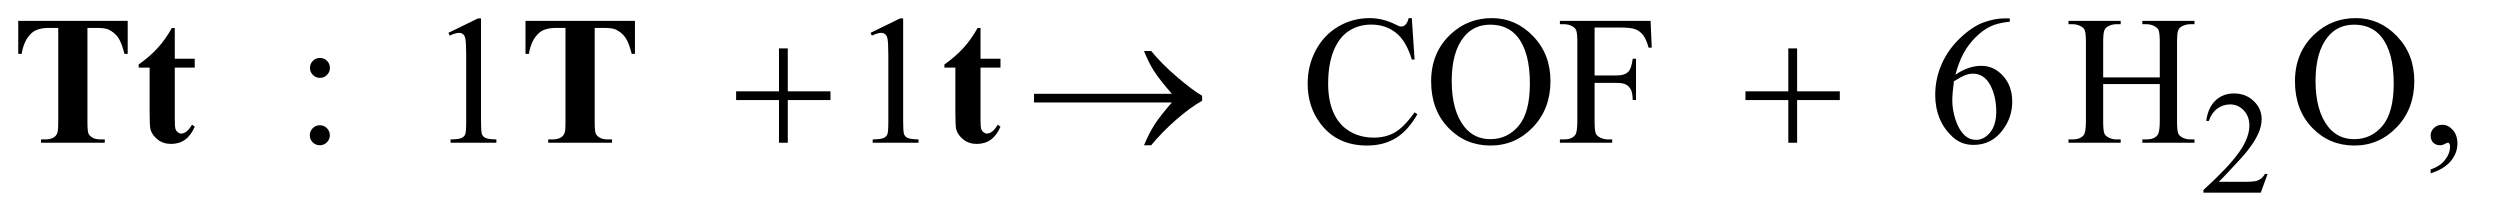 <?xml version="1.0" encoding="UTF-8"?>
<!DOCTYPE svg PUBLIC '-//W3C//DTD SVG 1.0//EN'
          'http://www.w3.org/TR/2001/REC-SVG-20010904/DTD/svg10.dtd'>
<svg stroke-dasharray="none" shape-rendering="auto" xmlns="http://www.w3.org/2000/svg" font-family="'Dialog'" text-rendering="auto" width="213" fill-opacity="1" color-interpolation="auto" color-rendering="auto" preserveAspectRatio="xMidYMid meet" font-size="12px" viewBox="0 0 213 19" fill="black" xmlns:xlink="http://www.w3.org/1999/xlink" stroke="black" image-rendering="auto" stroke-miterlimit="10" stroke-linecap="square" stroke-linejoin="miter" font-style="normal" stroke-width="1" height="19" stroke-dashoffset="0" font-weight="normal" stroke-opacity="1"
><!--Generated by the Batik Graphics2D SVG Generator--><defs id="genericDefs"
  /><g
  ><defs id="defs1"
    ><clipPath clipPathUnits="userSpaceOnUse" id="clipPath1"
      ><path d="M1.052 2.233 L135.801 2.233 L135.801 13.77 L1.052 13.77 L1.052 2.233 Z"
      /></clipPath
      ><clipPath clipPathUnits="userSpaceOnUse" id="clipPath2"
      ><path d="M33.614 71.332 L33.614 439.949 L4338.699 439.949 L4338.699 71.332 Z"
      /></clipPath
    ></defs
    ><g transform="scale(1.576,1.576) translate(-1.052,-2.233) matrix(0.031,0,0,0.031,0,0)"
    ><path d="M3988.375 375.375 L3976.5 408 L3876.5 408 L3876.5 403.375 Q3920.625 363.125 3938.625 337.625 Q3956.625 312.125 3956.625 291 Q3956.625 274.875 3946.75 264.5 Q3936.875 254.125 3923.125 254.125 Q3910.625 254.125 3900.688 261.438 Q3890.75 268.75 3886 282.875 L3881.375 282.875 Q3884.5 259.75 3897.438 247.375 Q3910.375 235 3929.75 235 Q3950.375 235 3964.188 248.25 Q3978 261.5 3978 279.5 Q3978 292.375 3972 305.25 Q3962.75 325.5 3942 348.125 Q3910.875 382.125 3903.125 389.125 L3947.375 389.125 Q3960.875 389.125 3966.312 388.125 Q3971.75 387.125 3976.125 384.062 Q3980.5 381 3983.75 375.375 L3988.375 375.375 Z" stroke="none" clip-path="url(#clipPath2)"
    /></g
    ><g transform="matrix(0.049,0,0,0.049,-1.658,-3.518)"
    ><path d="M590.156 172.5 Q597.344 172.5 602.422 177.578 Q607.5 182.656 607.5 189.844 Q607.5 197.031 602.422 202.109 Q597.344 207.188 590.156 207.188 Q582.969 207.188 577.891 202.109 Q572.812 197.031 572.812 189.844 Q572.812 182.656 577.891 177.578 Q582.969 172.5 590.156 172.5 ZM589.844 289.531 Q597.188 289.531 602.266 294.688 Q607.344 299.844 607.344 307.031 Q607.344 314.219 602.188 319.297 Q597.031 324.375 589.844 324.375 Q582.656 324.375 577.578 319.297 Q572.5 314.219 572.5 307.031 Q572.5 299.844 577.578 294.688 Q582.656 289.531 589.844 289.531 ZM813.5 128.906 L865.062 103.75 L870.219 103.75 L870.219 282.656 Q870.219 300.469 871.703 304.844 Q873.188 309.219 877.875 311.562 Q882.562 313.906 896.938 314.219 L896.938 320 L817.25 320 L817.25 314.219 Q832.25 313.906 836.625 311.641 Q841 309.375 842.719 305.547 Q844.438 301.719 844.438 282.656 L844.438 168.281 Q844.438 145.156 842.875 138.594 Q841.781 133.594 838.891 131.25 Q836 128.906 831.938 128.906 Q826.156 128.906 815.844 133.75 L813.5 128.906 ZM1547.5 128.906 L1599.062 103.75 L1604.219 103.75 L1604.219 282.656 Q1604.219 300.469 1605.703 304.844 Q1607.188 309.219 1611.875 311.562 Q1616.562 313.906 1630.938 314.219 L1630.938 320 L1551.25 320 L1551.25 314.219 Q1566.25 313.906 1570.625 311.641 Q1575 309.375 1576.719 305.547 Q1578.438 301.719 1578.438 282.656 L1578.438 168.281 Q1578.438 145.156 1576.875 138.594 Q1575.781 133.594 1572.891 131.25 Q1570 128.906 1565.938 128.906 Q1560.156 128.906 1549.844 133.75 L1547.5 128.906 ZM2488.656 103.281 L2493.5 175.312 L2488.656 175.312 Q2478.969 142.969 2461 128.75 Q2443.031 114.531 2417.875 114.531 Q2396.781 114.531 2379.75 125.234 Q2362.719 135.938 2352.953 159.375 Q2343.188 182.812 2343.188 217.656 Q2343.188 246.406 2352.406 267.5 Q2361.625 288.594 2380.141 299.844 Q2398.656 311.094 2422.406 311.094 Q2443.031 311.094 2458.812 302.266 Q2474.594 293.438 2493.5 267.188 L2498.344 270.312 Q2482.406 298.594 2461.156 311.719 Q2439.906 324.844 2410.688 324.844 Q2358.031 324.844 2329.125 285.781 Q2307.562 256.719 2307.562 217.344 Q2307.562 185.625 2321.781 159.062 Q2336 132.5 2360.922 117.891 Q2385.844 103.281 2415.375 103.281 Q2438.344 103.281 2460.688 114.531 Q2467.25 117.969 2470.062 117.969 Q2474.281 117.969 2477.406 115 Q2481.469 110.781 2483.188 103.281 L2488.656 103.281 ZM2628.031 103.281 Q2669.281 103.281 2699.516 134.609 Q2729.75 165.938 2729.75 212.812 Q2729.75 261.094 2699.281 292.969 Q2668.812 324.844 2625.531 324.844 Q2581.781 324.844 2552.016 293.75 Q2522.25 262.656 2522.25 213.281 Q2522.25 162.812 2556.625 130.938 Q2586.469 103.281 2628.031 103.281 ZM2625.062 114.688 Q2596.625 114.688 2579.438 135.781 Q2558.031 162.031 2558.031 212.656 Q2558.031 264.531 2580.219 292.5 Q2597.25 313.75 2625.219 313.75 Q2655.062 313.75 2674.516 290.469 Q2693.969 267.188 2693.969 217.031 Q2693.969 162.656 2672.562 135.938 Q2655.375 114.688 2625.062 114.688 ZM2806.469 119.688 L2806.469 202.969 L2845.062 202.969 Q2858.344 202.969 2864.516 197.109 Q2870.688 191.25 2872.719 173.906 L2878.5 173.906 L2878.5 245.625 L2872.719 245.625 Q2872.562 233.281 2869.516 227.5 Q2866.469 221.719 2861.078 218.828 Q2855.688 215.938 2845.062 215.938 L2806.469 215.938 L2806.469 282.5 Q2806.469 298.594 2808.5 303.75 Q2810.062 307.656 2815.062 310.469 Q2821.938 314.219 2829.438 314.219 L2837.094 314.219 L2837.094 320 L2746.156 320 L2746.156 314.219 L2753.656 314.219 Q2766.781 314.219 2772.719 306.562 Q2776.469 301.562 2776.469 282.5 L2776.469 145.625 Q2776.469 129.531 2774.438 124.375 Q2772.875 120.469 2768.031 117.656 Q2761.312 113.906 2753.656 113.906 L2746.156 113.906 L2746.156 108.125 L2903.812 108.125 L2905.844 154.688 L2900.375 154.688 Q2896.312 139.844 2890.922 132.891 Q2885.531 125.938 2877.641 122.812 Q2869.75 119.688 2853.188 119.688 L2806.469 119.688 ZM3528.438 103.75 L3528.438 109.531 Q3507.812 111.562 3494.766 117.734 Q3481.719 123.906 3468.984 136.562 Q3456.25 149.219 3447.891 164.766 Q3439.531 180.312 3433.906 201.719 Q3456.406 186.25 3479.062 186.25 Q3500.781 186.25 3516.719 203.75 Q3532.656 221.25 3532.656 248.75 Q3532.656 275.312 3516.562 297.188 Q3497.188 323.75 3465.312 323.75 Q3443.594 323.75 3428.438 309.375 Q3398.75 281.406 3398.75 236.875 Q3398.75 208.438 3410.156 182.812 Q3421.562 157.188 3442.734 137.344 Q3463.906 117.5 3483.281 110.625 Q3502.656 103.75 3519.375 103.75 L3528.438 103.75 ZM3431.25 213.125 Q3428.438 234.219 3428.438 247.188 Q3428.438 262.188 3433.984 279.766 Q3439.531 297.344 3450.469 307.656 Q3458.438 315 3469.844 315 Q3483.438 315 3494.141 302.188 Q3504.844 289.375 3504.844 265.625 Q3504.844 238.906 3494.219 219.375 Q3483.594 199.844 3464.062 199.844 Q3458.125 199.844 3451.328 202.344 Q3444.531 204.844 3431.25 213.125 ZM3690.781 206.406 L3789.219 206.406 L3789.219 145.781 Q3789.219 129.531 3787.188 124.375 Q3785.625 120.469 3780.625 117.656 Q3773.906 113.906 3766.406 113.906 L3758.906 113.906 L3758.906 108.125 L3849.531 108.125 L3849.531 113.906 L3842.031 113.906 Q3834.531 113.906 3827.812 117.5 Q3822.812 120 3821.016 125.078 Q3819.219 130.156 3819.219 145.781 L3819.219 282.5 Q3819.219 298.594 3821.25 303.75 Q3822.812 307.656 3827.656 310.469 Q3834.531 314.219 3842.031 314.219 L3849.531 314.219 L3849.531 320 L3758.906 320 L3758.906 314.219 L3766.406 314.219 Q3779.375 314.219 3785.312 306.562 Q3789.219 301.562 3789.219 282.5 L3789.219 217.969 L3690.781 217.969 L3690.781 282.5 Q3690.781 298.594 3692.812 303.75 Q3694.375 307.656 3699.375 310.469 Q3706.094 314.219 3713.594 314.219 L3721.25 314.219 L3721.25 320 L3630.469 320 L3630.469 314.219 L3637.969 314.219 Q3651.094 314.219 3657.031 306.562 Q3660.781 301.562 3660.781 282.5 L3660.781 145.781 Q3660.781 129.531 3658.75 124.375 Q3657.188 120.469 3652.344 117.656 Q3645.469 113.906 3637.969 113.906 L3630.469 113.906 L3630.469 108.125 L3721.25 108.125 L3721.25 113.906 L3713.594 113.906 Q3706.094 113.906 3699.375 117.5 Q3694.531 120 3692.656 125.078 Q3690.781 130.156 3690.781 145.781 L3690.781 206.406 ZM4130.031 103.281 Q4171.281 103.281 4201.516 134.609 Q4231.75 165.938 4231.75 212.812 Q4231.75 261.094 4201.281 292.969 Q4170.812 324.844 4127.531 324.844 Q4083.781 324.844 4054.016 293.75 Q4024.25 262.656 4024.25 213.281 Q4024.25 162.812 4058.625 130.938 Q4088.469 103.281 4130.031 103.281 ZM4127.062 114.688 Q4098.625 114.688 4081.438 135.781 Q4060.031 162.031 4060.031 212.656 Q4060.031 264.531 4082.219 292.5 Q4099.25 313.75 4127.219 313.75 Q4157.062 313.75 4176.516 290.469 Q4195.969 267.188 4195.969 217.031 Q4195.969 162.656 4174.562 135.938 Q4157.375 114.688 4127.062 114.688 ZM4260.188 373.281 L4260.188 366.406 Q4276.281 361.094 4285.109 349.922 Q4293.938 338.75 4293.938 326.25 Q4293.938 323.281 4292.531 321.25 Q4291.438 319.844 4290.344 319.844 Q4288.625 319.844 4282.844 322.969 Q4280.031 324.375 4276.906 324.375 Q4269.25 324.375 4264.719 319.844 Q4260.188 315.312 4260.188 307.344 Q4260.188 299.688 4266.047 294.219 Q4271.906 288.75 4280.344 288.75 Q4290.656 288.75 4298.703 297.734 Q4306.75 306.719 4306.75 321.562 Q4306.75 337.656 4295.578 351.484 Q4284.406 365.312 4260.188 373.281 Z" stroke="none" clip-path="url(#clipPath2)"
    /></g
    ><g transform="matrix(0.049,0,0,0.049,-1.658,-3.518)"
    ><path d="M1388.312 155.938 L1403.625 155.938 L1403.625 230.625 L1477.844 230.625 L1477.844 245.781 L1403.625 245.781 L1403.625 320 L1388.312 320 L1388.312 245.781 L1313.781 245.781 L1313.781 230.625 L1388.312 230.625 L1388.312 155.938 ZM2071.406 250 L1831.719 250 L1831.719 234.844 L2071.406 234.844 Q2049.219 209.219 2040.312 195.234 Q2031.406 181.25 2022.969 160.469 L2035.469 160.469 Q2053.75 182.969 2080.938 206.094 Q2108.125 229.219 2124.062 238.281 L2124.062 247.031 Q2103.281 258.594 2078.672 280.156 Q2054.062 301.719 2035.469 324.375 L2022.969 324.375 Q2031.875 303.281 2041.25 288.594 Q2050.625 273.906 2071.406 250 ZM3143.312 155.938 L3158.625 155.938 L3158.625 230.625 L3232.844 230.625 L3232.844 245.781 L3158.625 245.781 L3158.625 320 L3143.312 320 L3143.312 245.781 L3068.781 245.781 L3068.781 230.625 L3143.312 230.625 L3143.312 155.938 Z" stroke="none" clip-path="url(#clipPath2)"
    /></g
    ><g transform="matrix(0.049,0,0,0.049,-1.658,-3.518)"
    ><path d="M255.875 108.125 L255.875 165.469 L250.25 165.469 Q245.25 145.625 239.156 136.953 Q233.062 128.281 222.438 123.125 Q216.5 120.312 201.656 120.312 L185.875 120.312 L185.875 283.75 Q185.875 300 187.672 304.062 Q189.469 308.125 194.703 311.172 Q199.938 314.219 209 314.219 L216.031 314.219 L216.031 320 L105.094 320 L105.094 314.219 L112.125 314.219 Q121.344 314.219 126.969 310.938 Q131.031 308.75 133.375 303.438 Q135.094 299.688 135.094 283.75 L135.094 120.312 L119.781 120.312 Q98.375 120.312 88.688 129.375 Q75.094 142.031 71.5 165.469 L65.562 165.469 L65.562 108.125 L255.875 108.125 ZM337.75 120.469 L337.75 173.906 L372.438 173.906 L372.438 189.375 L337.75 189.375 L337.75 279.531 Q337.75 292.188 338.922 295.859 Q340.094 299.531 343.062 301.797 Q346.031 304.062 348.531 304.062 Q358.688 304.062 367.75 288.594 L372.438 292.031 Q359.781 322.031 331.344 322.031 Q317.438 322.031 307.828 314.297 Q298.219 306.562 295.562 297.031 Q294 291.719 294 268.281 L294 189.375 L274.938 189.375 L274.938 183.906 Q294.625 170 308.453 154.688 Q322.281 139.375 332.594 120.469 L337.75 120.469 ZM1137.875 108.125 L1137.875 165.469 L1132.25 165.469 Q1127.25 145.625 1121.156 136.953 Q1115.062 128.281 1104.438 123.125 Q1098.5 120.312 1083.656 120.312 L1067.875 120.312 L1067.875 283.75 Q1067.875 300 1069.672 304.062 Q1071.469 308.125 1076.703 311.172 Q1081.938 314.219 1091 314.219 L1098.031 314.219 L1098.031 320 L987.094 320 L987.094 314.219 L994.125 314.219 Q1003.344 314.219 1008.969 310.938 Q1013.031 308.75 1015.375 303.438 Q1017.094 299.688 1017.094 283.75 L1017.094 120.312 L1001.781 120.312 Q980.375 120.312 970.688 129.375 Q957.094 142.031 953.5 165.469 L947.562 165.469 L947.562 108.125 L1137.875 108.125 ZM1738.75 120.469 L1738.75 173.906 L1773.438 173.906 L1773.438 189.375 L1738.75 189.375 L1738.75 279.531 Q1738.75 292.188 1739.922 295.859 Q1741.094 299.531 1744.062 301.797 Q1747.031 304.062 1749.531 304.062 Q1759.688 304.062 1768.75 288.594 L1773.438 292.031 Q1760.781 322.031 1732.344 322.031 Q1718.438 322.031 1708.828 314.297 Q1699.219 306.562 1696.562 297.031 Q1695 291.719 1695 268.281 L1695 189.375 L1675.938 189.375 L1675.938 183.906 Q1695.625 170 1709.453 154.688 Q1723.281 139.375 1733.594 120.469 L1738.75 120.469 Z" stroke="none" clip-path="url(#clipPath2)"
    /></g
  ></g
></svg
>
